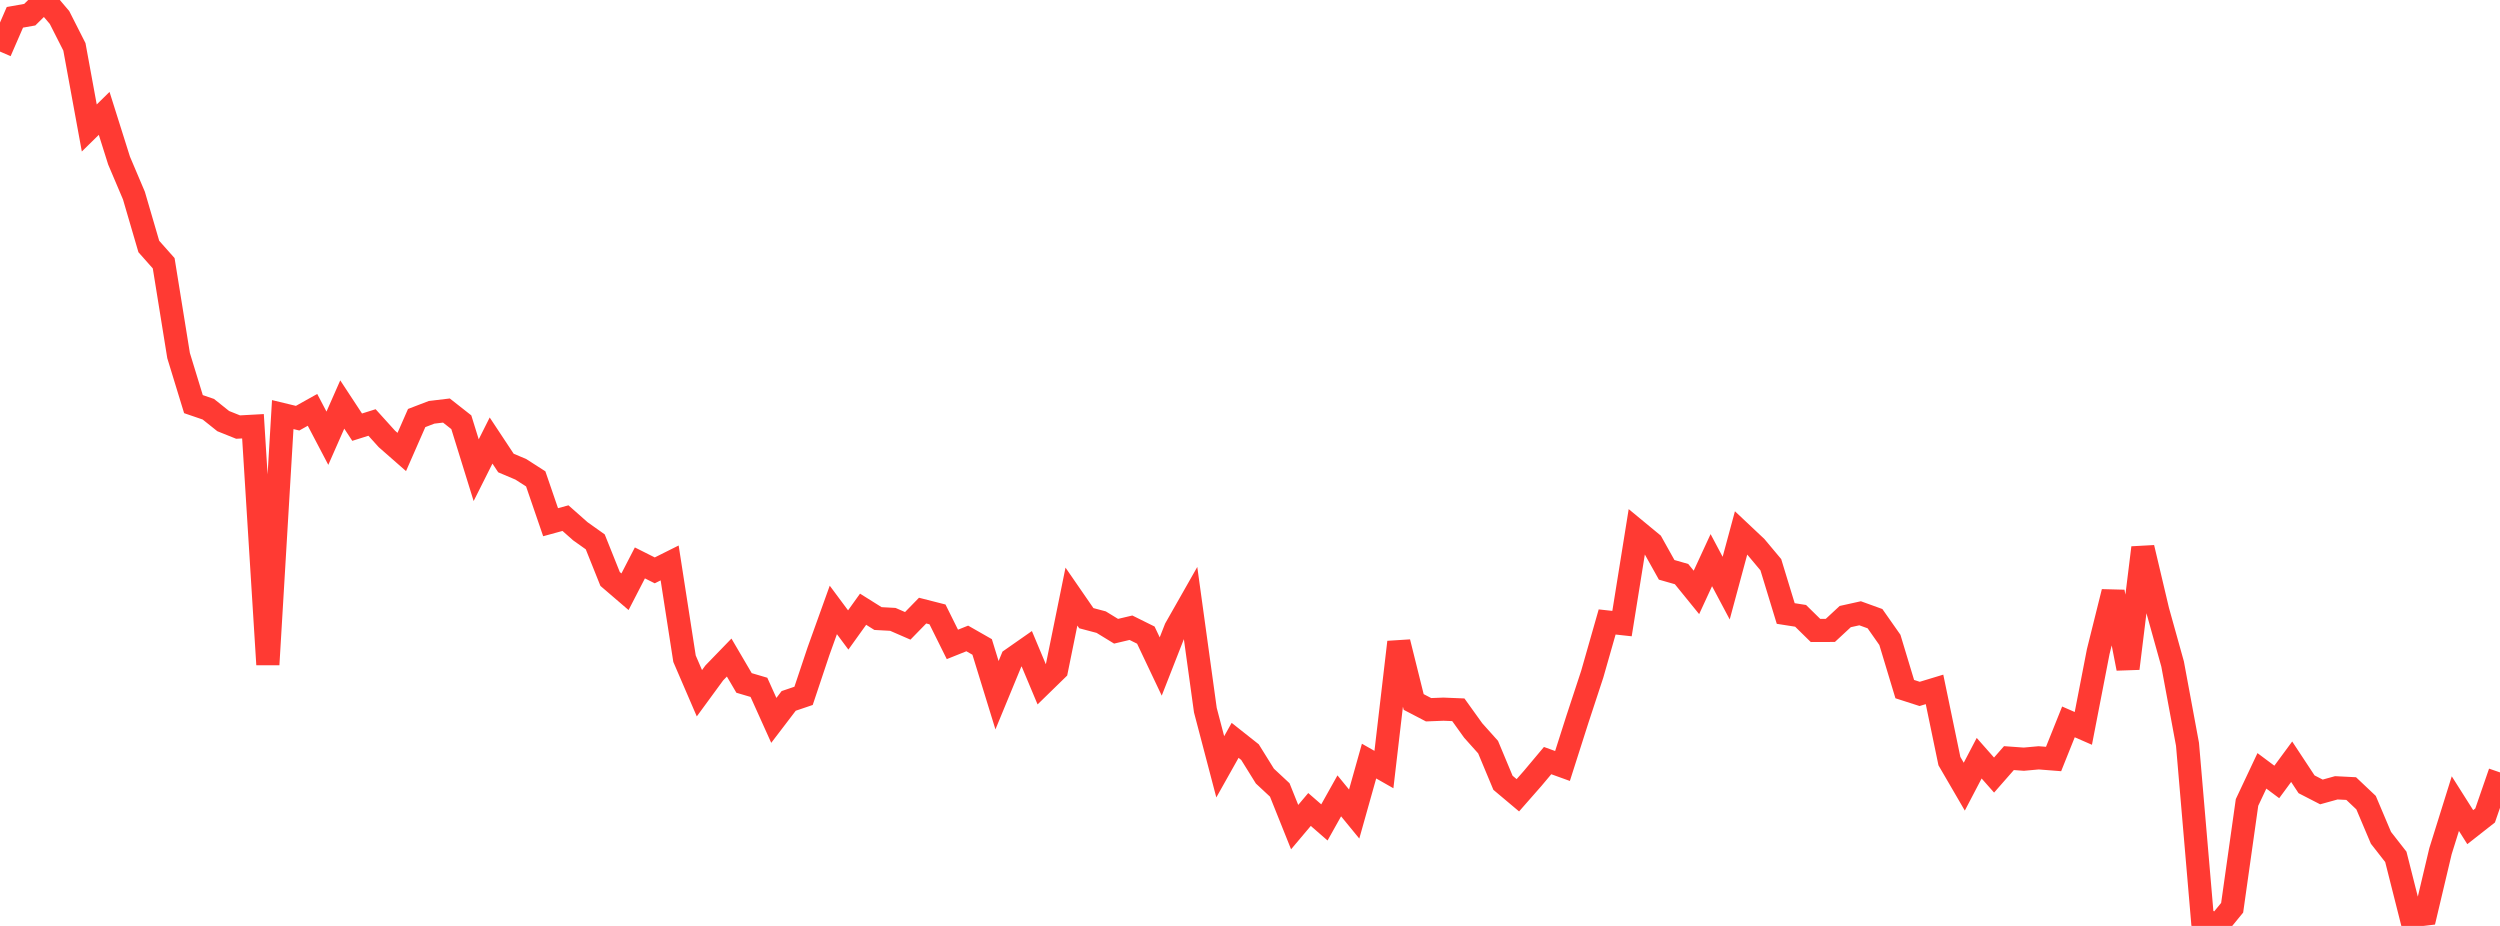 <?xml version="1.0" standalone="no"?>
<!DOCTYPE svg PUBLIC "-//W3C//DTD SVG 1.1//EN" "http://www.w3.org/Graphics/SVG/1.1/DTD/svg11.dtd">

<svg width="135" height="50" viewBox="0 0 135 50" preserveAspectRatio="none" 
  xmlns="http://www.w3.org/2000/svg"
  xmlns:xlink="http://www.w3.org/1999/xlink">


<polyline points="0.0, 2.784 0.804, 0.935 1.607, 0.793 2.411, 0.0 3.214, 0.945 4.018, 2.53 4.821, 6.911 5.625, 6.122 6.429, 8.671 7.232, 10.563 8.036, 13.311 8.839, 14.216 9.643, 19.201 10.446, 21.823 11.25, 22.098 12.054, 22.74 12.857, 23.062 13.661, 23.018 14.464, 35.886 15.268, 22.388 16.071, 22.582 16.875, 22.132 17.679, 23.664 18.482, 21.843 19.286, 23.067 20.089, 22.814 20.893, 23.703 21.696, 24.407 22.5, 22.574 23.304, 22.265 24.107, 22.169 24.911, 22.801 25.714, 25.39 26.518, 23.789 27.321, 25.003 28.125, 25.343 28.929, 25.859 29.732, 28.199 30.536, 27.979 31.339, 28.689 32.143, 29.26 32.946, 31.264 33.75, 31.954 34.554, 30.397 35.357, 30.8 36.161, 30.398 36.964, 35.57 37.768, 37.435 38.571, 36.338 39.375, 35.508 40.179, 36.879 40.982, 37.116 41.786, 38.901 42.589, 37.849 43.393, 37.576 44.196, 35.174 45.0, 32.936 45.804, 34.018 46.607, 32.898 47.411, 33.402 48.214, 33.446 49.018, 33.796 49.821, 32.973 50.625, 33.178 51.429, 34.798 52.232, 34.476 53.036, 34.935 53.839, 37.542 54.643, 35.593 55.446, 35.032 56.25, 36.95 57.054, 36.166 57.857, 32.216 58.661, 33.382 59.464, 33.595 60.268, 34.087 61.071, 33.897 61.875, 34.296 62.679, 35.991 63.482, 33.942 64.286, 32.527 65.089, 38.346 65.893, 41.408 66.696, 39.979 67.5, 40.615 68.304, 41.909 69.107, 42.657 69.911, 44.664 70.714, 43.712 71.518, 44.411 72.321, 42.976 73.125, 43.958 73.929, 41.099 74.732, 41.556 75.536, 34.676 76.339, 37.907 77.143, 38.326 77.946, 38.295 78.75, 38.328 79.554, 39.448 80.357, 40.345 81.161, 42.27 81.964, 42.945 82.768, 42.029 83.571, 41.072 84.375, 41.363 85.179, 38.844 85.982, 36.403 86.786, 33.586 87.589, 33.674 88.393, 28.669 89.196, 29.332 90.0, 30.771 90.804, 31.001 91.607, 31.99 92.411, 30.248 93.214, 31.759 94.018, 28.779 94.821, 29.535 95.625, 30.495 96.429, 33.129 97.232, 33.255 98.036, 34.044 98.839, 34.041 99.643, 33.295 100.446, 33.117 101.25, 33.408 102.054, 34.554 102.857, 37.212 103.661, 37.471 104.464, 37.227 105.268, 41.1 106.071, 42.48 106.875, 40.943 107.679, 41.854 108.482, 40.938 109.286, 40.996 110.089, 40.923 110.893, 40.986 111.696, 38.982 112.5, 39.333 113.304, 35.187 114.107, 31.963 114.911, 36.098 115.714, 29.576 116.518, 32.977 117.321, 35.857 118.125, 40.193 118.929, 49.59 119.732, 50.0 120.536, 49.019 121.339, 43.332 122.143, 41.626 122.946, 42.225 123.75, 41.133 124.554, 42.352 125.357, 42.765 126.161, 42.542 126.964, 42.583 127.768, 43.343 128.571, 45.241 129.375, 46.27 130.179, 49.453 130.982, 49.357 131.786, 45.965 132.589, 43.395 133.393, 44.666 134.196, 44.036 135.0, 41.71" fill="none" stroke="#ff3a33" stroke-width="1.25"/>

</svg>